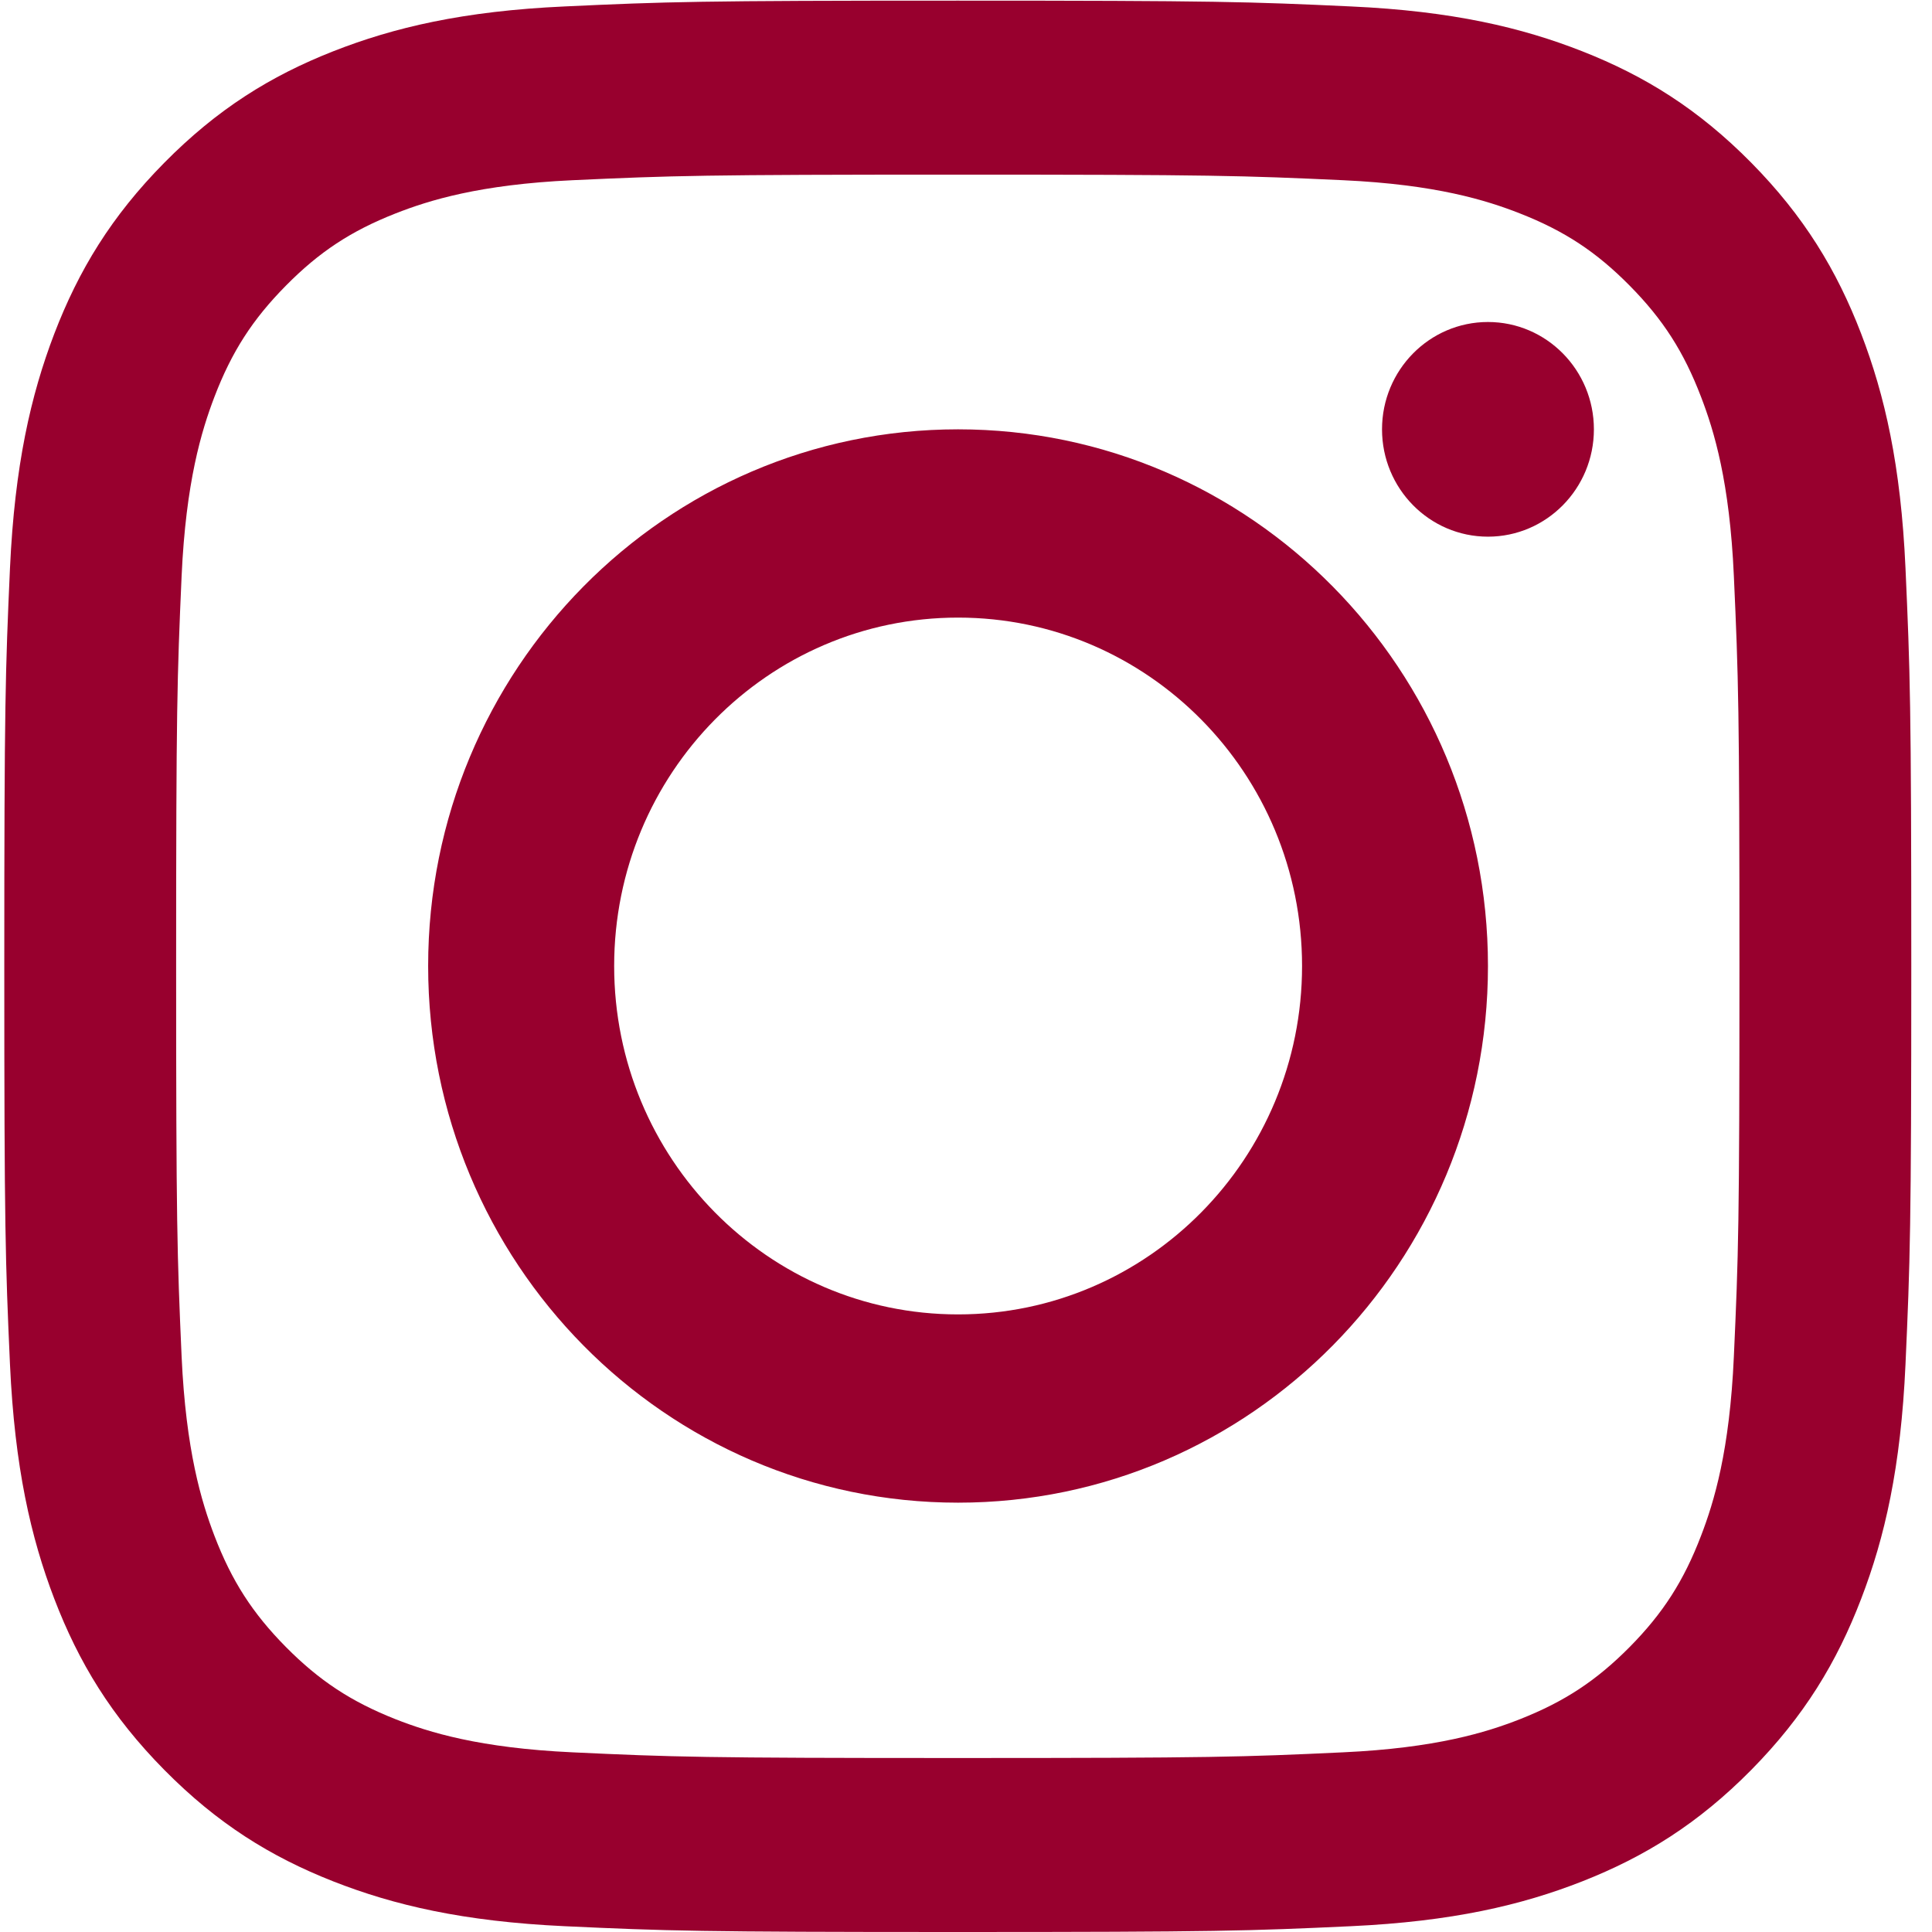 <?xml version="1.0" encoding="UTF-8"?> <svg xmlns="http://www.w3.org/2000/svg" width="18" height="18" viewBox="0 0 18 18" fill="none"><path fill-rule="evenodd" clip-rule="evenodd" d="M8.923 0.006C6.511 0.006 6.208 0.016 5.261 0.06C4.315 0.103 3.669 0.256 3.104 0.478C2.52 0.708 2.025 1.016 1.531 1.516C1.037 2.016 0.733 2.518 0.506 3.109C0.287 3.682 0.137 4.336 0.093 5.293C0.05 6.253 0.04 6.559 0.04 9.003C0.04 11.446 0.05 11.753 0.093 12.712C0.137 13.67 0.287 14.324 0.506 14.896C0.733 15.488 1.037 15.99 1.531 16.49C2.025 16.99 2.52 17.298 3.104 17.528C3.669 17.75 4.315 17.902 5.261 17.946C6.208 17.99 6.511 18 8.923 18C11.336 18 11.638 17.99 12.586 17.946C13.531 17.902 14.177 17.75 14.742 17.528C15.326 17.298 15.822 16.99 16.316 16.49C16.809 15.99 17.113 15.488 17.34 14.896C17.56 14.324 17.71 13.67 17.753 12.712C17.796 11.753 17.807 11.446 17.807 9.003C17.807 6.559 17.796 6.253 17.753 5.293C17.71 4.336 17.56 3.682 17.34 3.109C17.113 2.518 16.809 2.016 16.316 1.516C15.822 1.016 15.326 0.708 14.742 0.478C14.177 0.256 13.531 0.103 12.586 0.06C11.638 0.016 11.336 0.006 8.923 0.006ZM8.923 1.627C11.295 1.627 11.576 1.636 12.513 1.679C13.379 1.719 13.849 1.866 14.162 1.989C14.577 2.152 14.873 2.347 15.184 2.662C15.495 2.977 15.687 3.277 15.848 3.697C15.97 4.014 16.115 4.49 16.154 5.367C16.197 6.316 16.206 6.6 16.206 9.003C16.206 11.405 16.197 11.69 16.154 12.638C16.115 13.516 15.97 13.992 15.848 14.309C15.687 14.729 15.495 15.029 15.184 15.344C14.873 15.658 14.577 15.853 14.162 16.017C13.849 16.14 13.379 16.286 12.513 16.326C11.576 16.37 11.295 16.379 8.923 16.379C6.551 16.379 6.27 16.37 5.334 16.326C4.468 16.286 3.997 16.14 3.684 16.017C3.27 15.853 2.974 15.658 2.663 15.344C2.352 15.029 2.159 14.729 1.998 14.309C1.877 13.992 1.732 13.516 1.692 12.638C1.65 11.69 1.641 11.405 1.641 9.003C1.641 6.6 1.65 6.316 1.692 5.367C1.732 4.49 1.877 4.014 1.998 3.697C2.159 3.277 2.352 2.977 2.663 2.662C2.974 2.347 3.27 2.152 3.684 1.989C3.997 1.866 4.468 1.719 5.334 1.679C6.27 1.636 6.551 1.627 8.923 1.627ZM8.926 12.246C7.156 12.246 5.722 10.792 5.722 9C5.722 7.207 7.156 5.754 8.926 5.754C10.696 5.754 12.131 7.207 12.131 9C12.131 10.792 10.696 12.246 8.926 12.246ZM8.926 4C6.2 4 3.989 6.239 3.989 9C3.989 11.761 6.2 14 8.926 14C11.653 14 13.863 11.761 13.863 9C13.863 6.239 11.653 4 8.926 4ZM13.863 5C14.408 5 14.85 4.552 14.85 4C14.85 3.448 14.408 3 13.863 3C13.318 3 12.876 3.448 12.876 4C12.876 4.552 13.318 5 13.863 5Z" fill="#98002E"></path></svg>